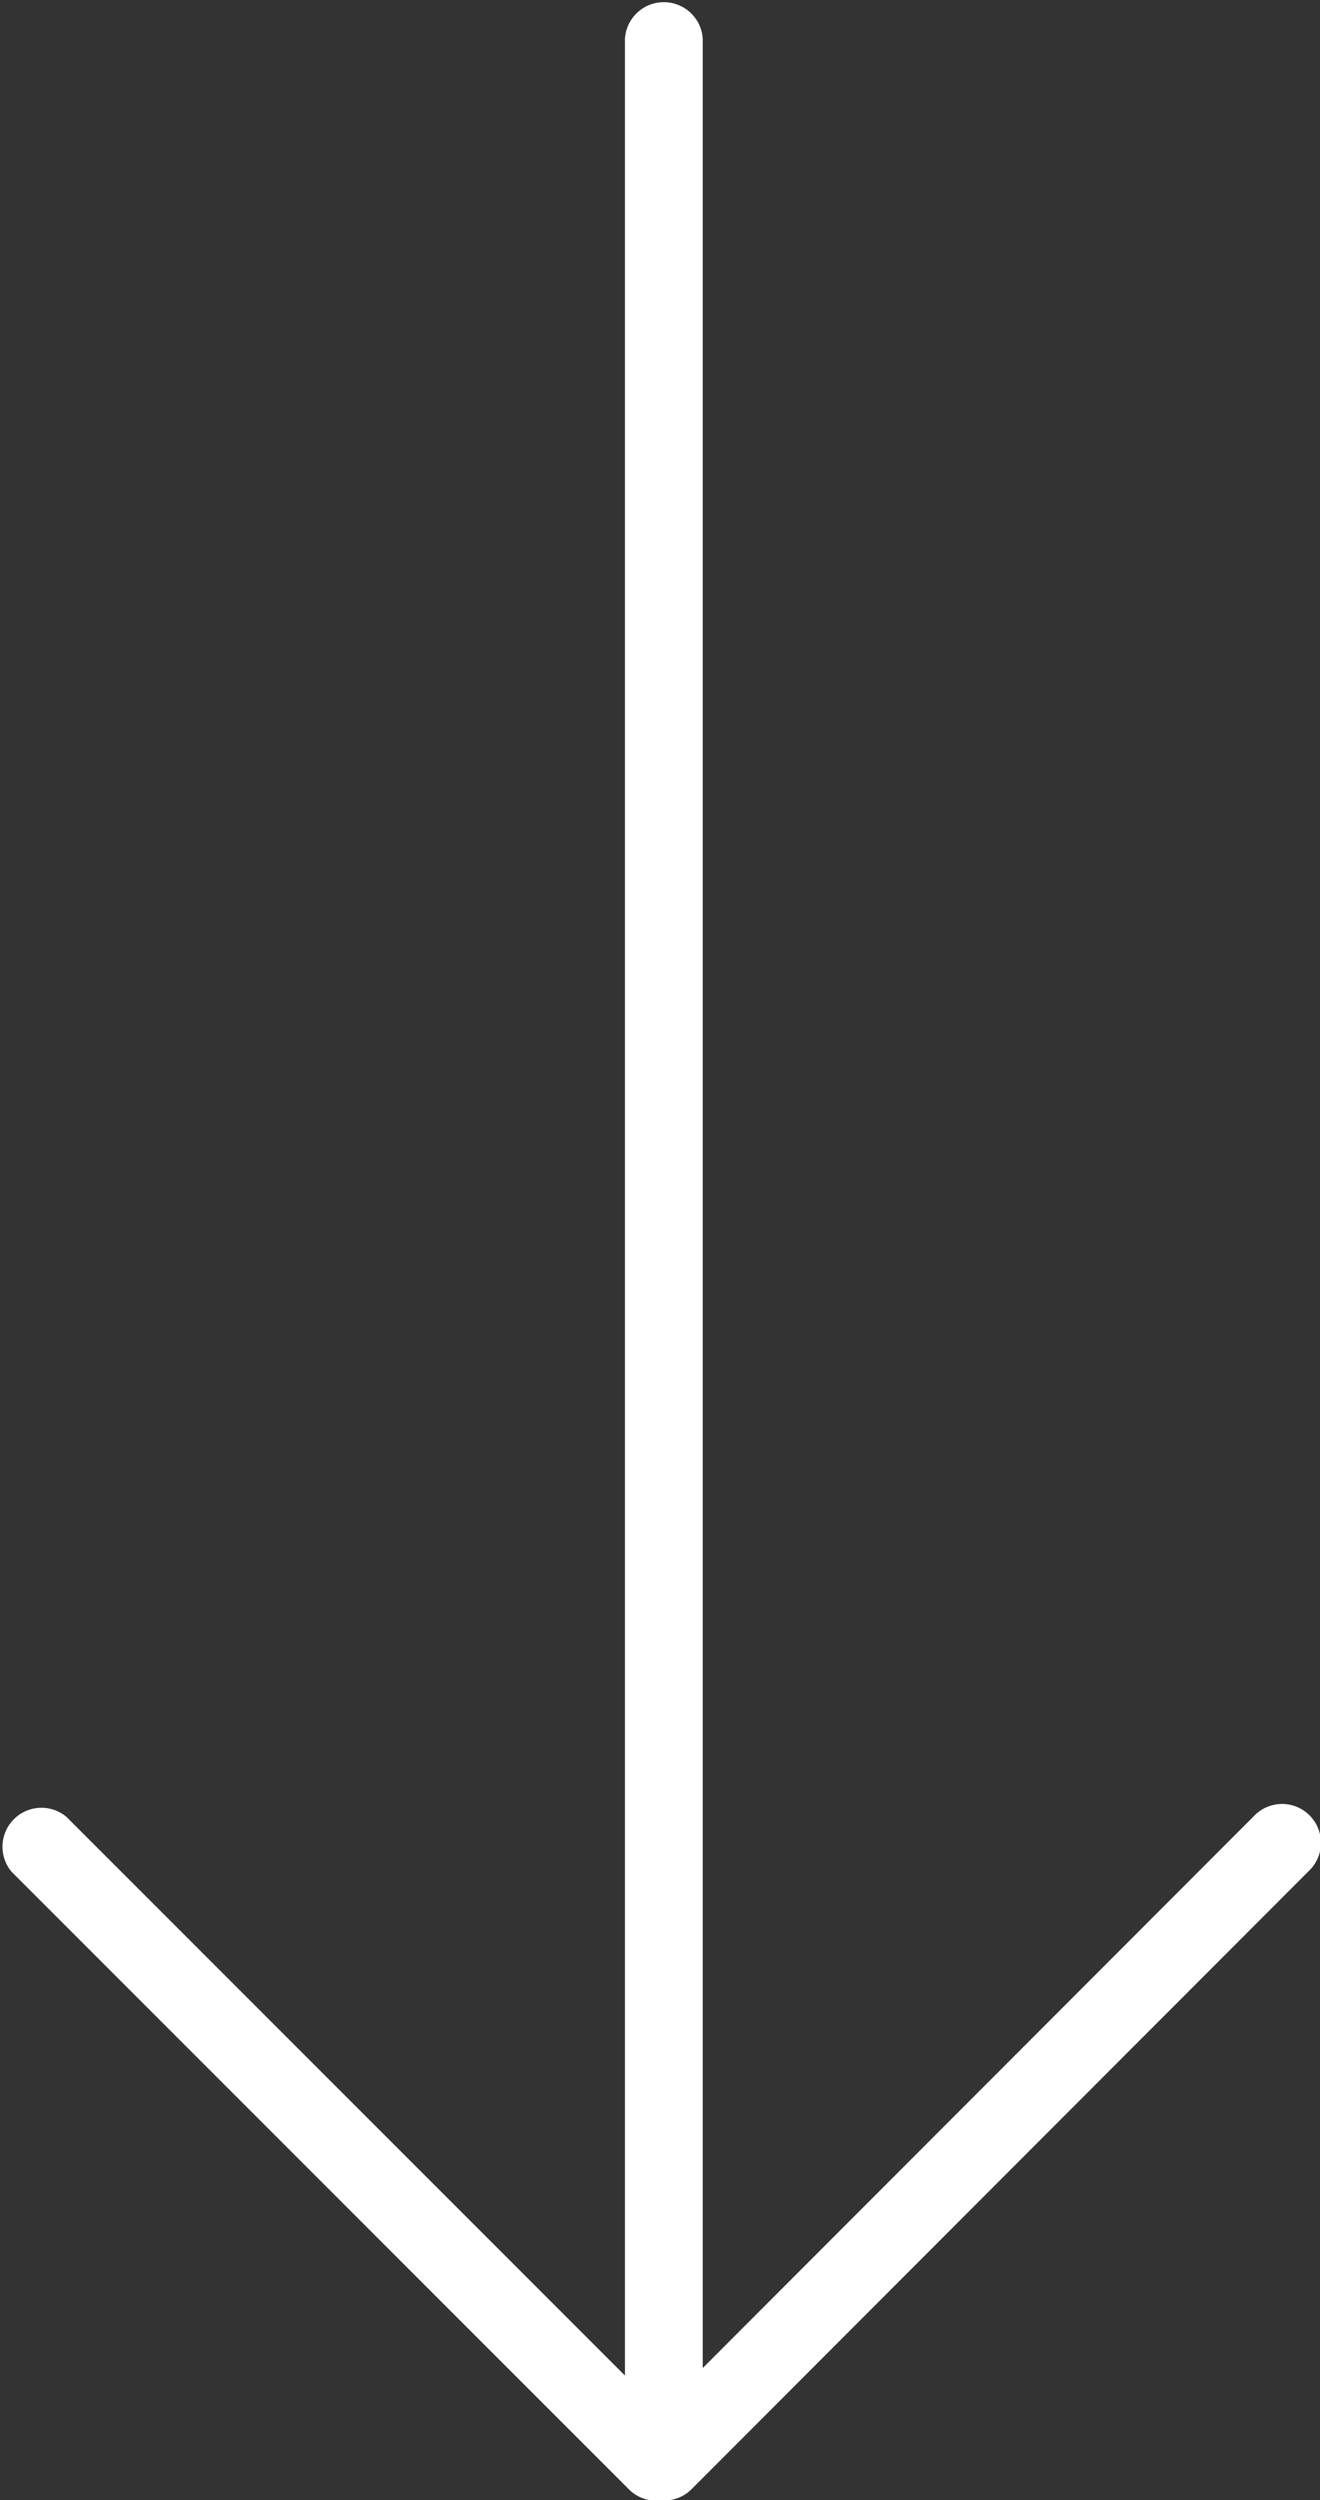 <svg xmlns="http://www.w3.org/2000/svg" viewBox="0 0 96.21 182.15"><rect x="0" y="0" width="96.21" height="182.15" fill="#333333" stroke="none"/><defs><style>.cls-1{fill:#fff;}</style></defs><g id="Lager_2" data-name="Lager 2"><g id="Lager_1-2" data-name="Lager 1"><path class="cls-1" d="M50.43,181.33l44.95-45a2.83,2.83,0,1,0-4-4L51.22,172.53V2.83a2.84,2.84,0,0,0-5.67,0V173.08L4.84,132.37a2.84,2.84,0,0,0-4,4l45,45a2.8,2.8,0,0,0,2.33.8A2.79,2.79,0,0,0,50.43,181.33Z"/></g></g></svg>